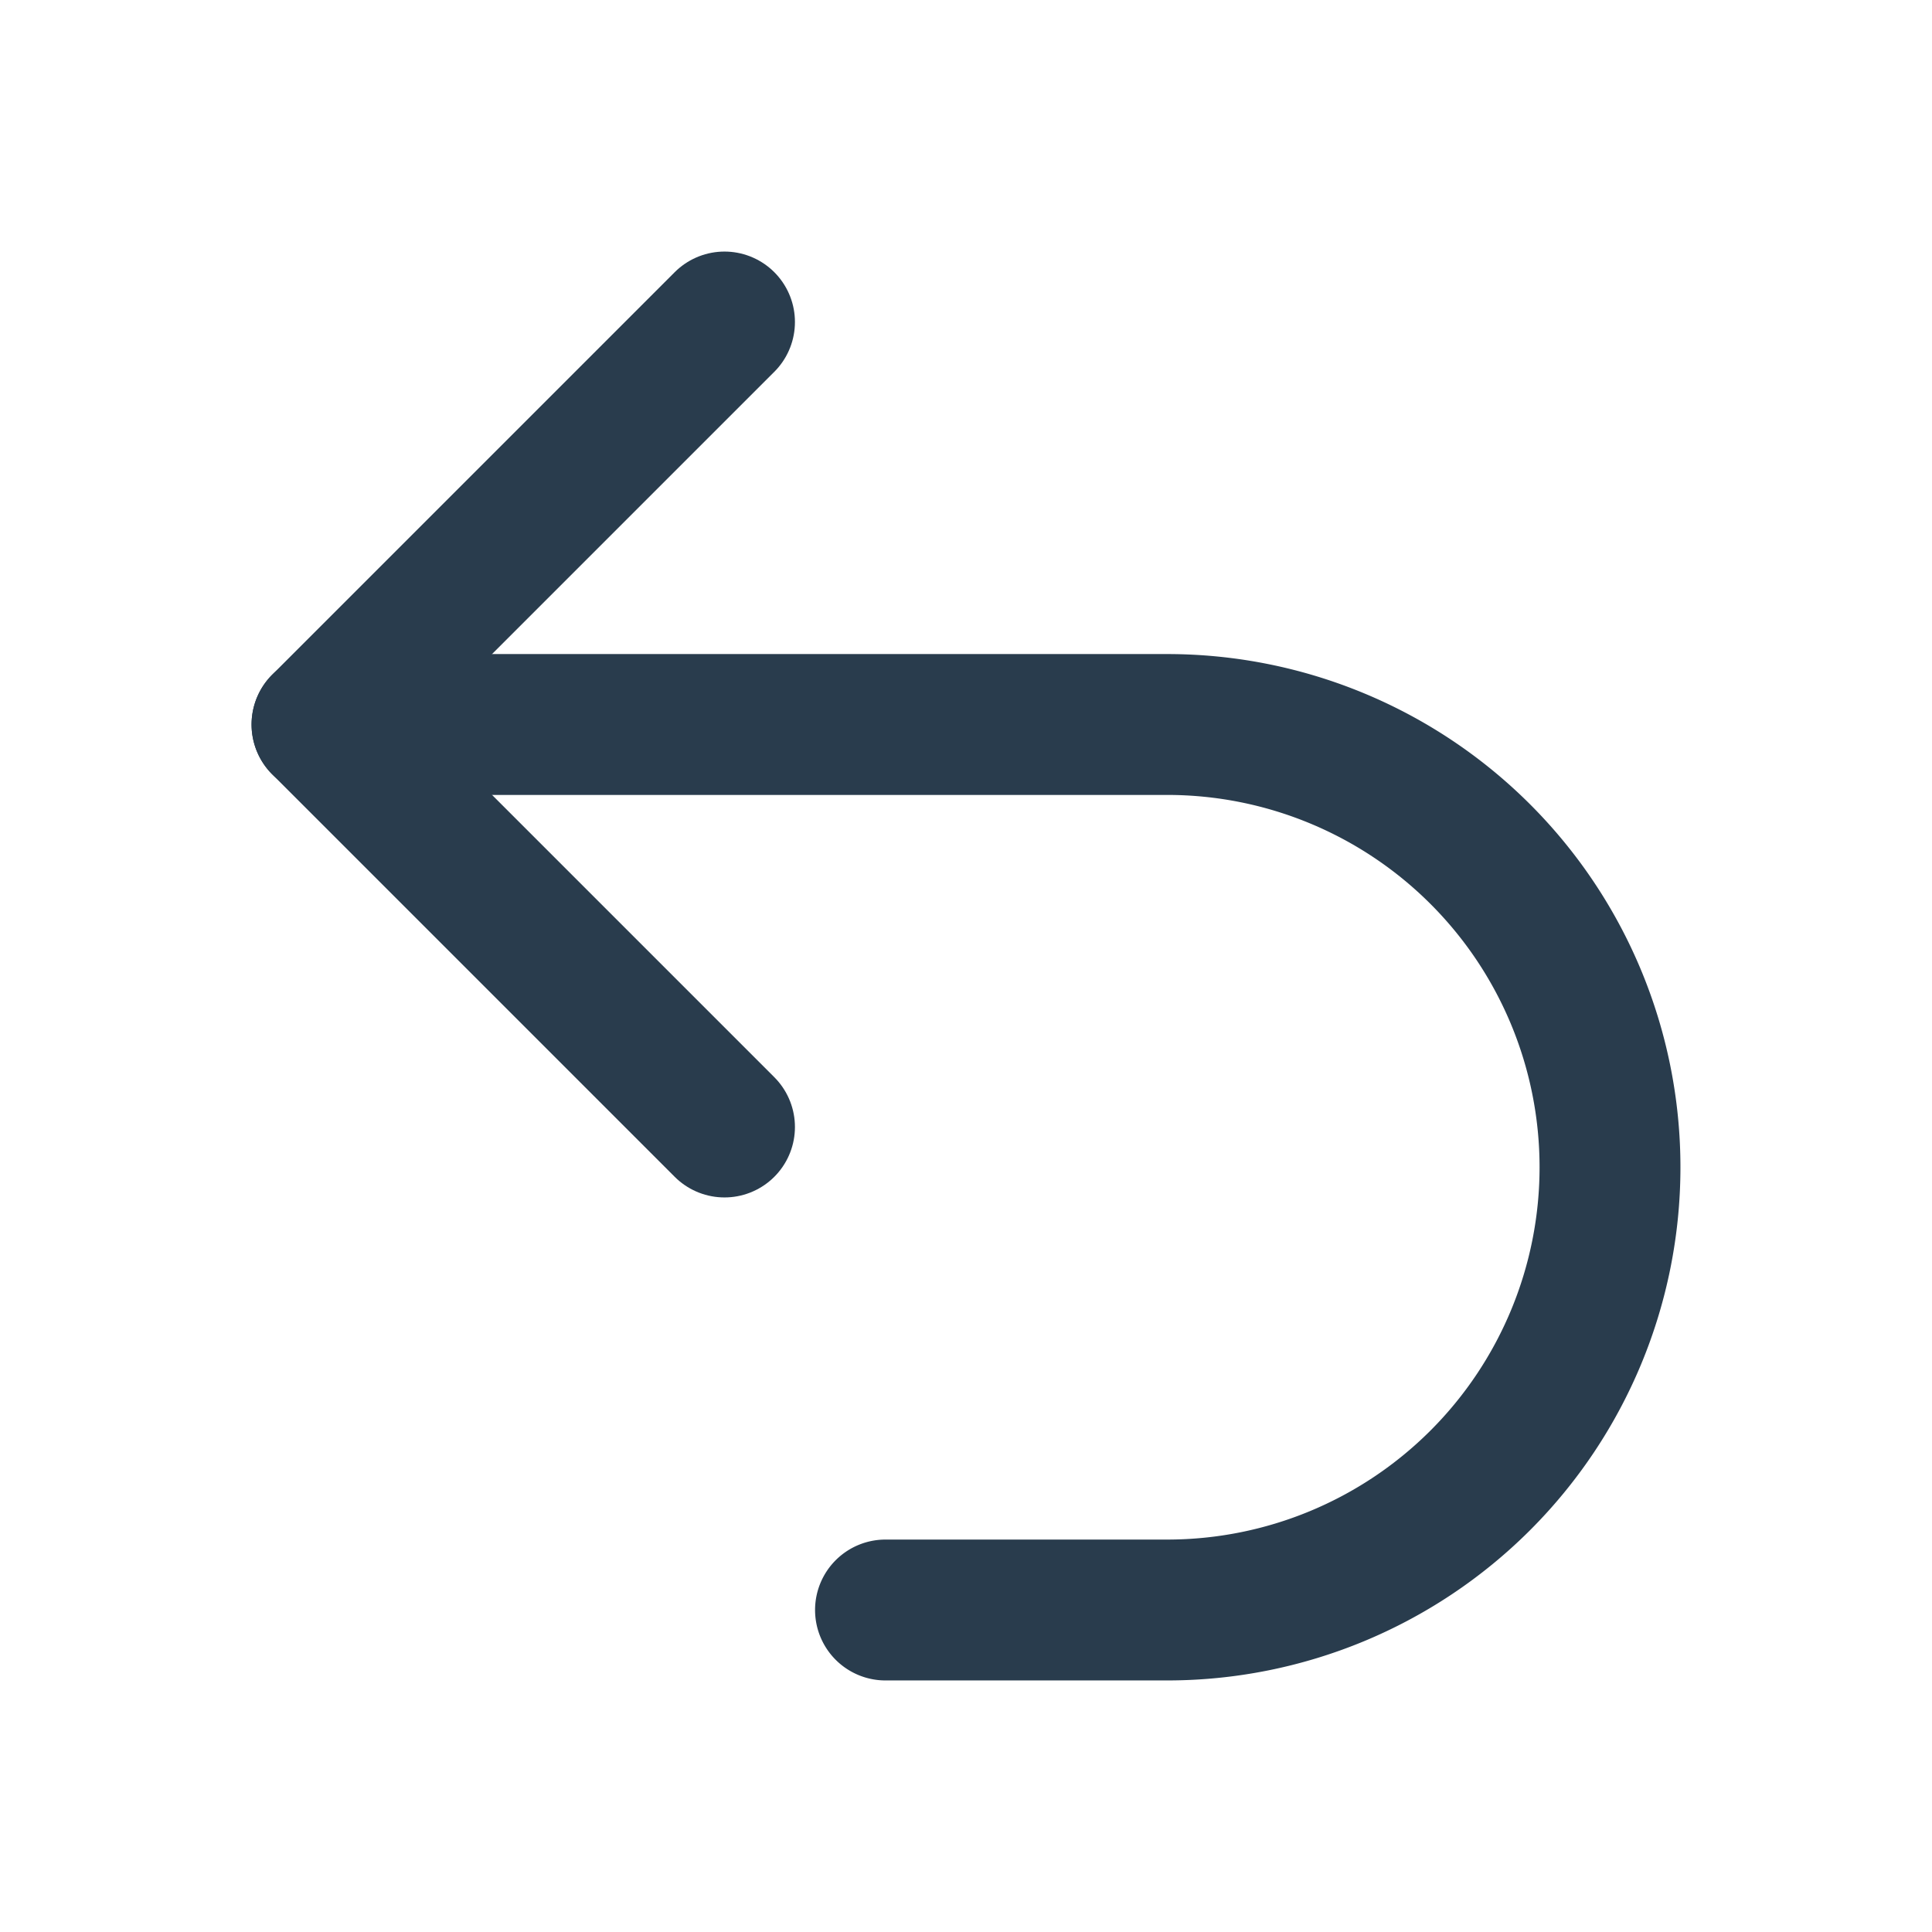 <svg class="lucide lucide-undo2-icon lucide-undo-2" stroke-linejoin="round" stroke-linecap="round" stroke-width="1.75" stroke="#293c4d" fill="none" viewBox="0 0 24 24" height="16" width="16" xmlns="http://www.w3.org/2000/svg"><path d="M9 14 4 9l5-5"></path><path d="M4 9h10.5a5.5 5.5 0 0 1 5.5 5.5a5.5 5.5 0 0 1-5.5 5.5H11"></path></svg>
